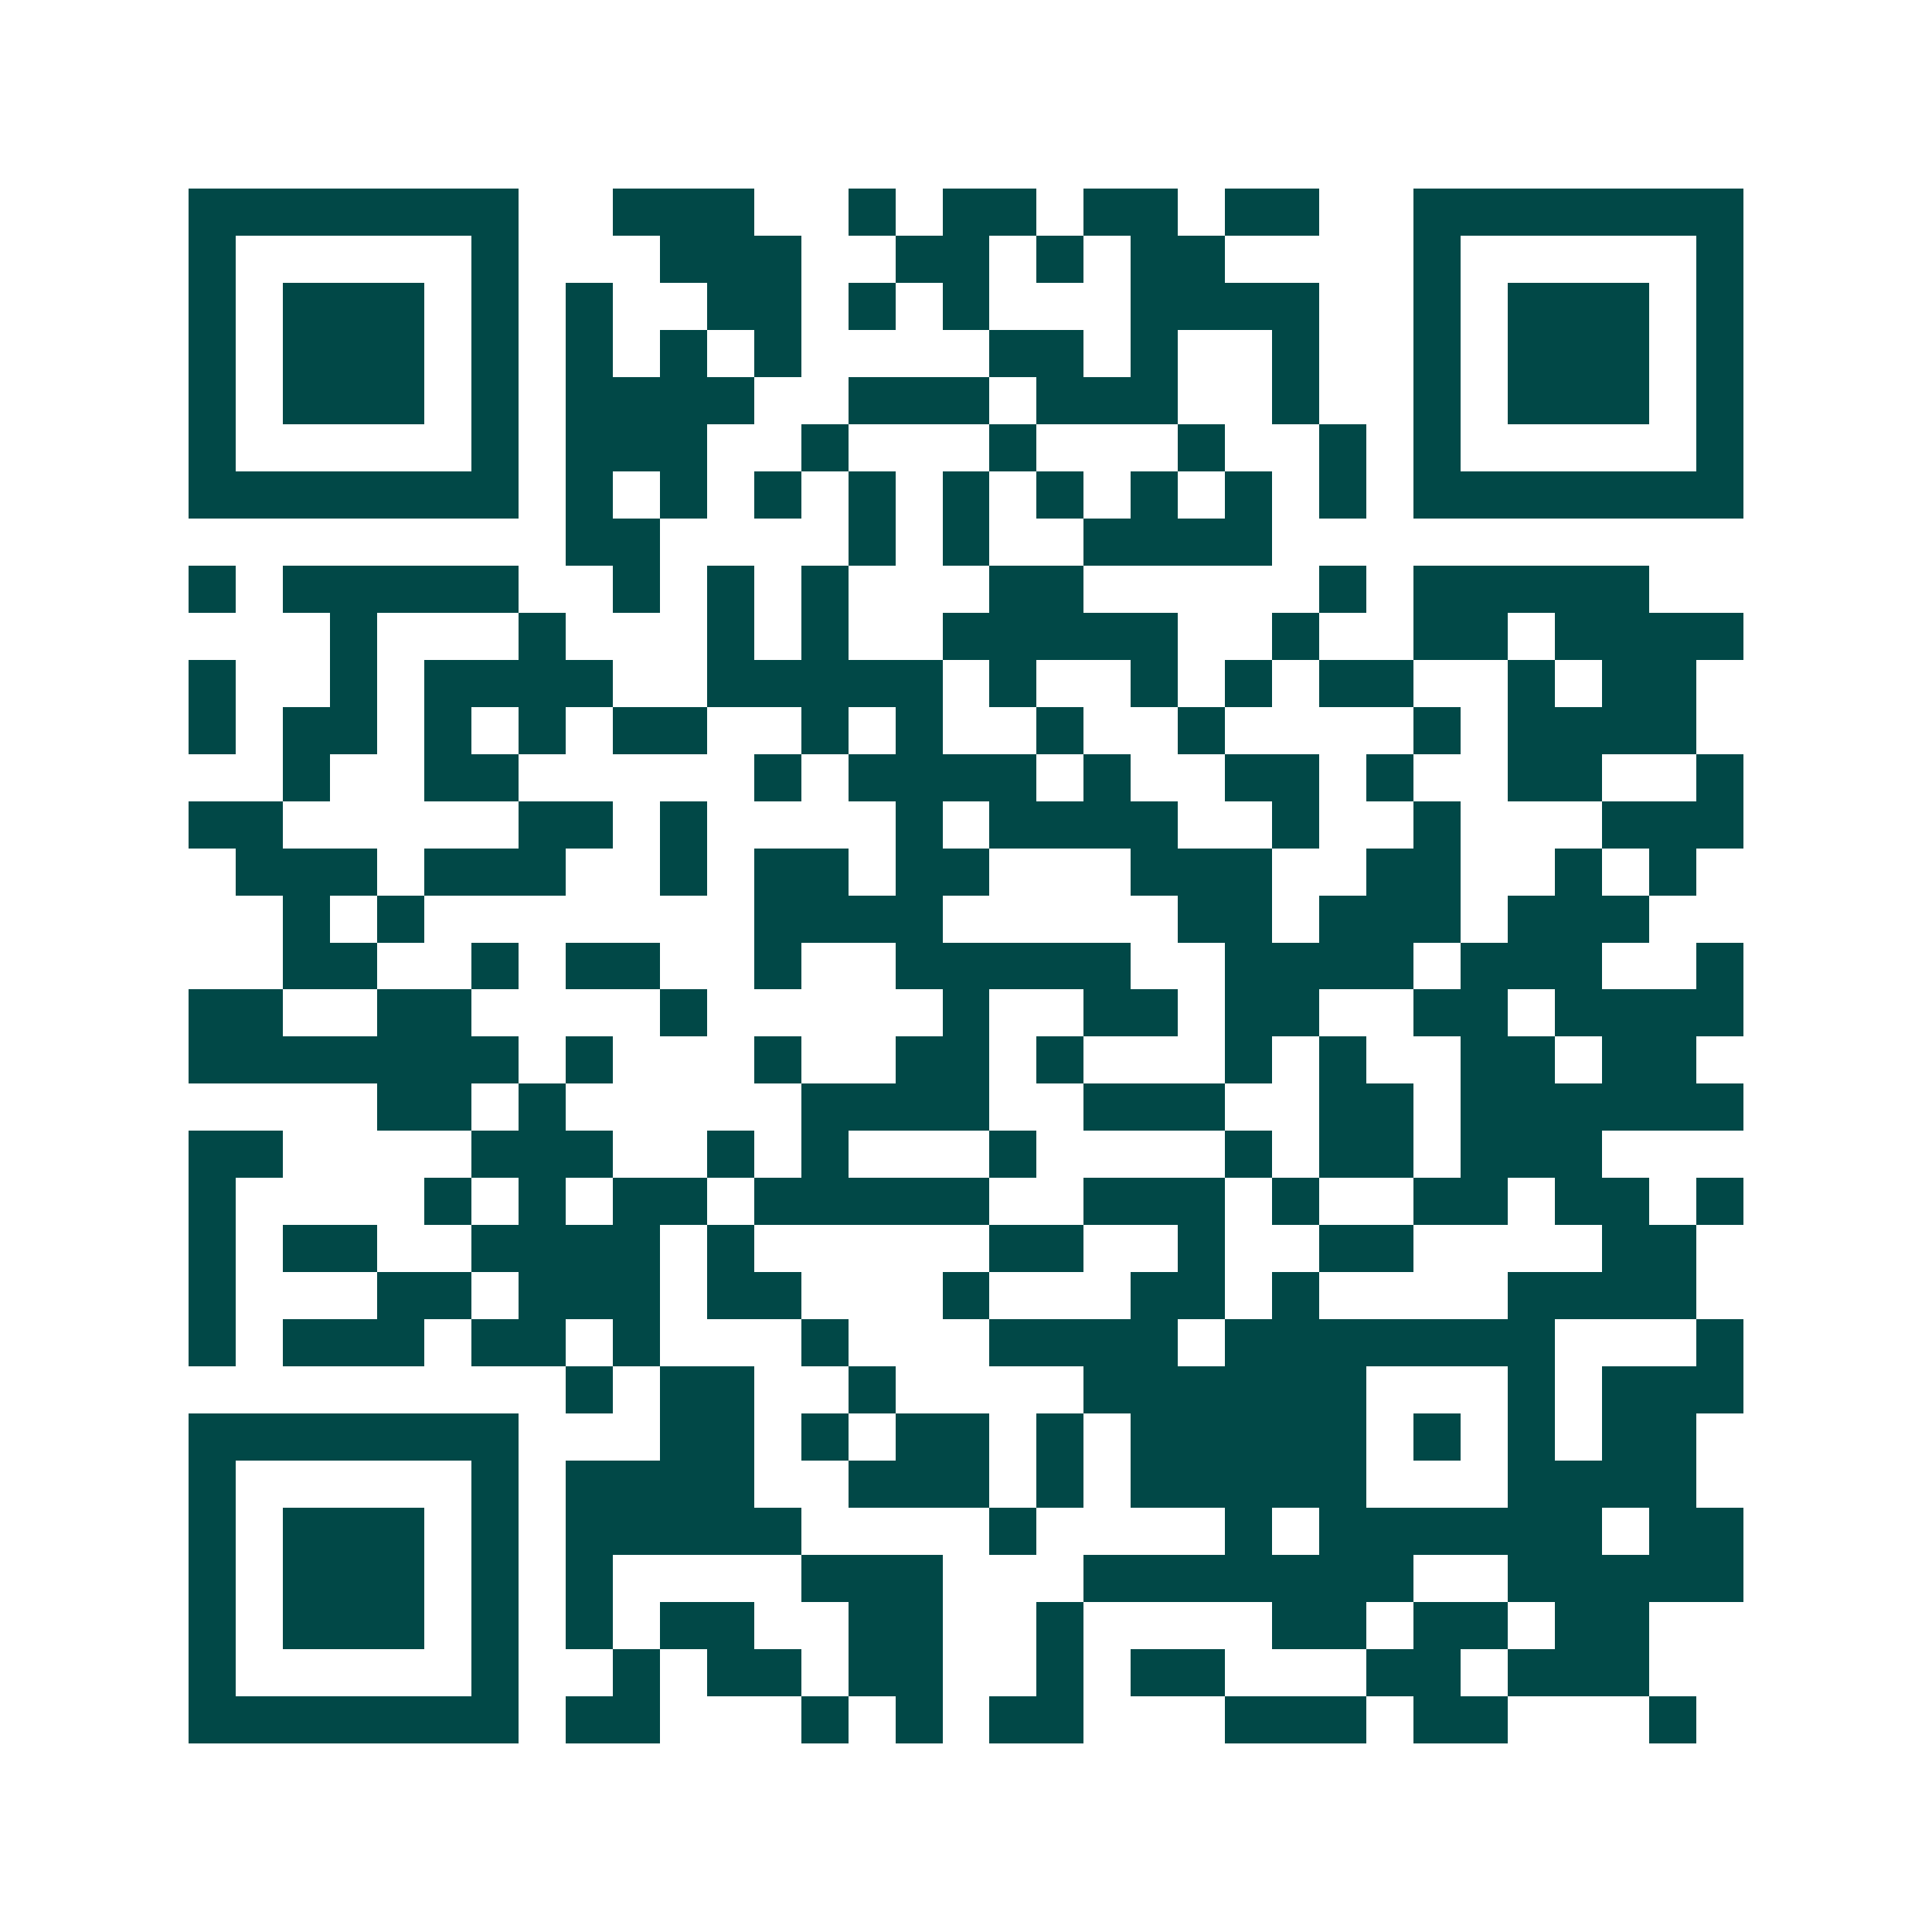<svg xmlns="http://www.w3.org/2000/svg" width="200" height="200" viewBox="0 0 41 41" shape-rendering="crispEdges"><path fill="#ffffff" d="M0 0h41v41H0z"/><path stroke="#014847" d="M4 4.5h7m2 0h3m2 0h1m1 0h2m1 0h2m1 0h2m2 0h7M4 5.5h1m5 0h1m3 0h3m2 0h2m1 0h1m1 0h2m4 0h1m5 0h1M4 6.5h1m1 0h3m1 0h1m1 0h1m2 0h2m1 0h1m1 0h1m3 0h4m2 0h1m1 0h3m1 0h1M4 7.5h1m1 0h3m1 0h1m1 0h1m1 0h1m1 0h1m4 0h2m1 0h1m2 0h1m2 0h1m1 0h3m1 0h1M4 8.5h1m1 0h3m1 0h1m1 0h4m2 0h3m1 0h3m2 0h1m2 0h1m1 0h3m1 0h1M4 9.5h1m5 0h1m1 0h3m2 0h1m3 0h1m3 0h1m2 0h1m1 0h1m5 0h1M4 10.5h7m1 0h1m1 0h1m1 0h1m1 0h1m1 0h1m1 0h1m1 0h1m1 0h1m1 0h1m1 0h7M12 11.5h2m4 0h1m1 0h1m2 0h4M4 12.5h1m1 0h5m2 0h1m1 0h1m1 0h1m3 0h2m5 0h1m1 0h5M7 13.5h1m3 0h1m3 0h1m1 0h1m2 0h5m2 0h1m2 0h2m1 0h4M4 14.5h1m2 0h1m1 0h4m2 0h5m1 0h1m2 0h1m1 0h1m1 0h2m2 0h1m1 0h2M4 15.5h1m1 0h2m1 0h1m1 0h1m1 0h2m2 0h1m1 0h1m2 0h1m2 0h1m4 0h1m1 0h4M6 16.5h1m2 0h2m5 0h1m1 0h4m1 0h1m2 0h2m1 0h1m2 0h2m2 0h1M4 17.5h2m5 0h2m1 0h1m4 0h1m1 0h4m2 0h1m2 0h1m3 0h3M5 18.5h3m1 0h3m2 0h1m1 0h2m1 0h2m3 0h3m2 0h2m2 0h1m1 0h1M6 19.5h1m1 0h1m7 0h4m5 0h2m1 0h3m1 0h3M6 20.5h2m2 0h1m1 0h2m2 0h1m2 0h5m2 0h4m1 0h3m2 0h1M4 21.5h2m2 0h2m4 0h1m5 0h1m2 0h2m1 0h2m2 0h2m1 0h4M4 22.5h7m1 0h1m3 0h1m2 0h2m1 0h1m3 0h1m1 0h1m2 0h2m1 0h2M8 23.5h2m1 0h1m5 0h4m2 0h3m2 0h2m1 0h6M4 24.5h2m4 0h3m2 0h1m1 0h1m3 0h1m4 0h1m1 0h2m1 0h3M4 25.5h1m4 0h1m1 0h1m1 0h2m1 0h5m2 0h3m1 0h1m2 0h2m1 0h2m1 0h1M4 26.5h1m1 0h2m2 0h4m1 0h1m5 0h2m2 0h1m2 0h2m4 0h2M4 27.5h1m3 0h2m1 0h3m1 0h2m3 0h1m3 0h2m1 0h1m4 0h4M4 28.5h1m1 0h3m1 0h2m1 0h1m3 0h1m3 0h4m1 0h7m3 0h1M12 29.5h1m1 0h2m2 0h1m4 0h6m3 0h1m1 0h3M4 30.5h7m3 0h2m1 0h1m1 0h2m1 0h1m1 0h5m1 0h1m1 0h1m1 0h2M4 31.5h1m5 0h1m1 0h4m2 0h3m1 0h1m1 0h5m3 0h4M4 32.5h1m1 0h3m1 0h1m1 0h5m4 0h1m4 0h1m1 0h6m1 0h2M4 33.5h1m1 0h3m1 0h1m1 0h1m4 0h3m3 0h7m2 0h5M4 34.5h1m1 0h3m1 0h1m1 0h1m1 0h2m2 0h2m2 0h1m4 0h2m1 0h2m1 0h2M4 35.5h1m5 0h1m2 0h1m1 0h2m1 0h2m2 0h1m1 0h2m3 0h2m1 0h3M4 36.5h7m1 0h2m3 0h1m1 0h1m1 0h2m3 0h3m1 0h2m3 0h1"/></svg>
